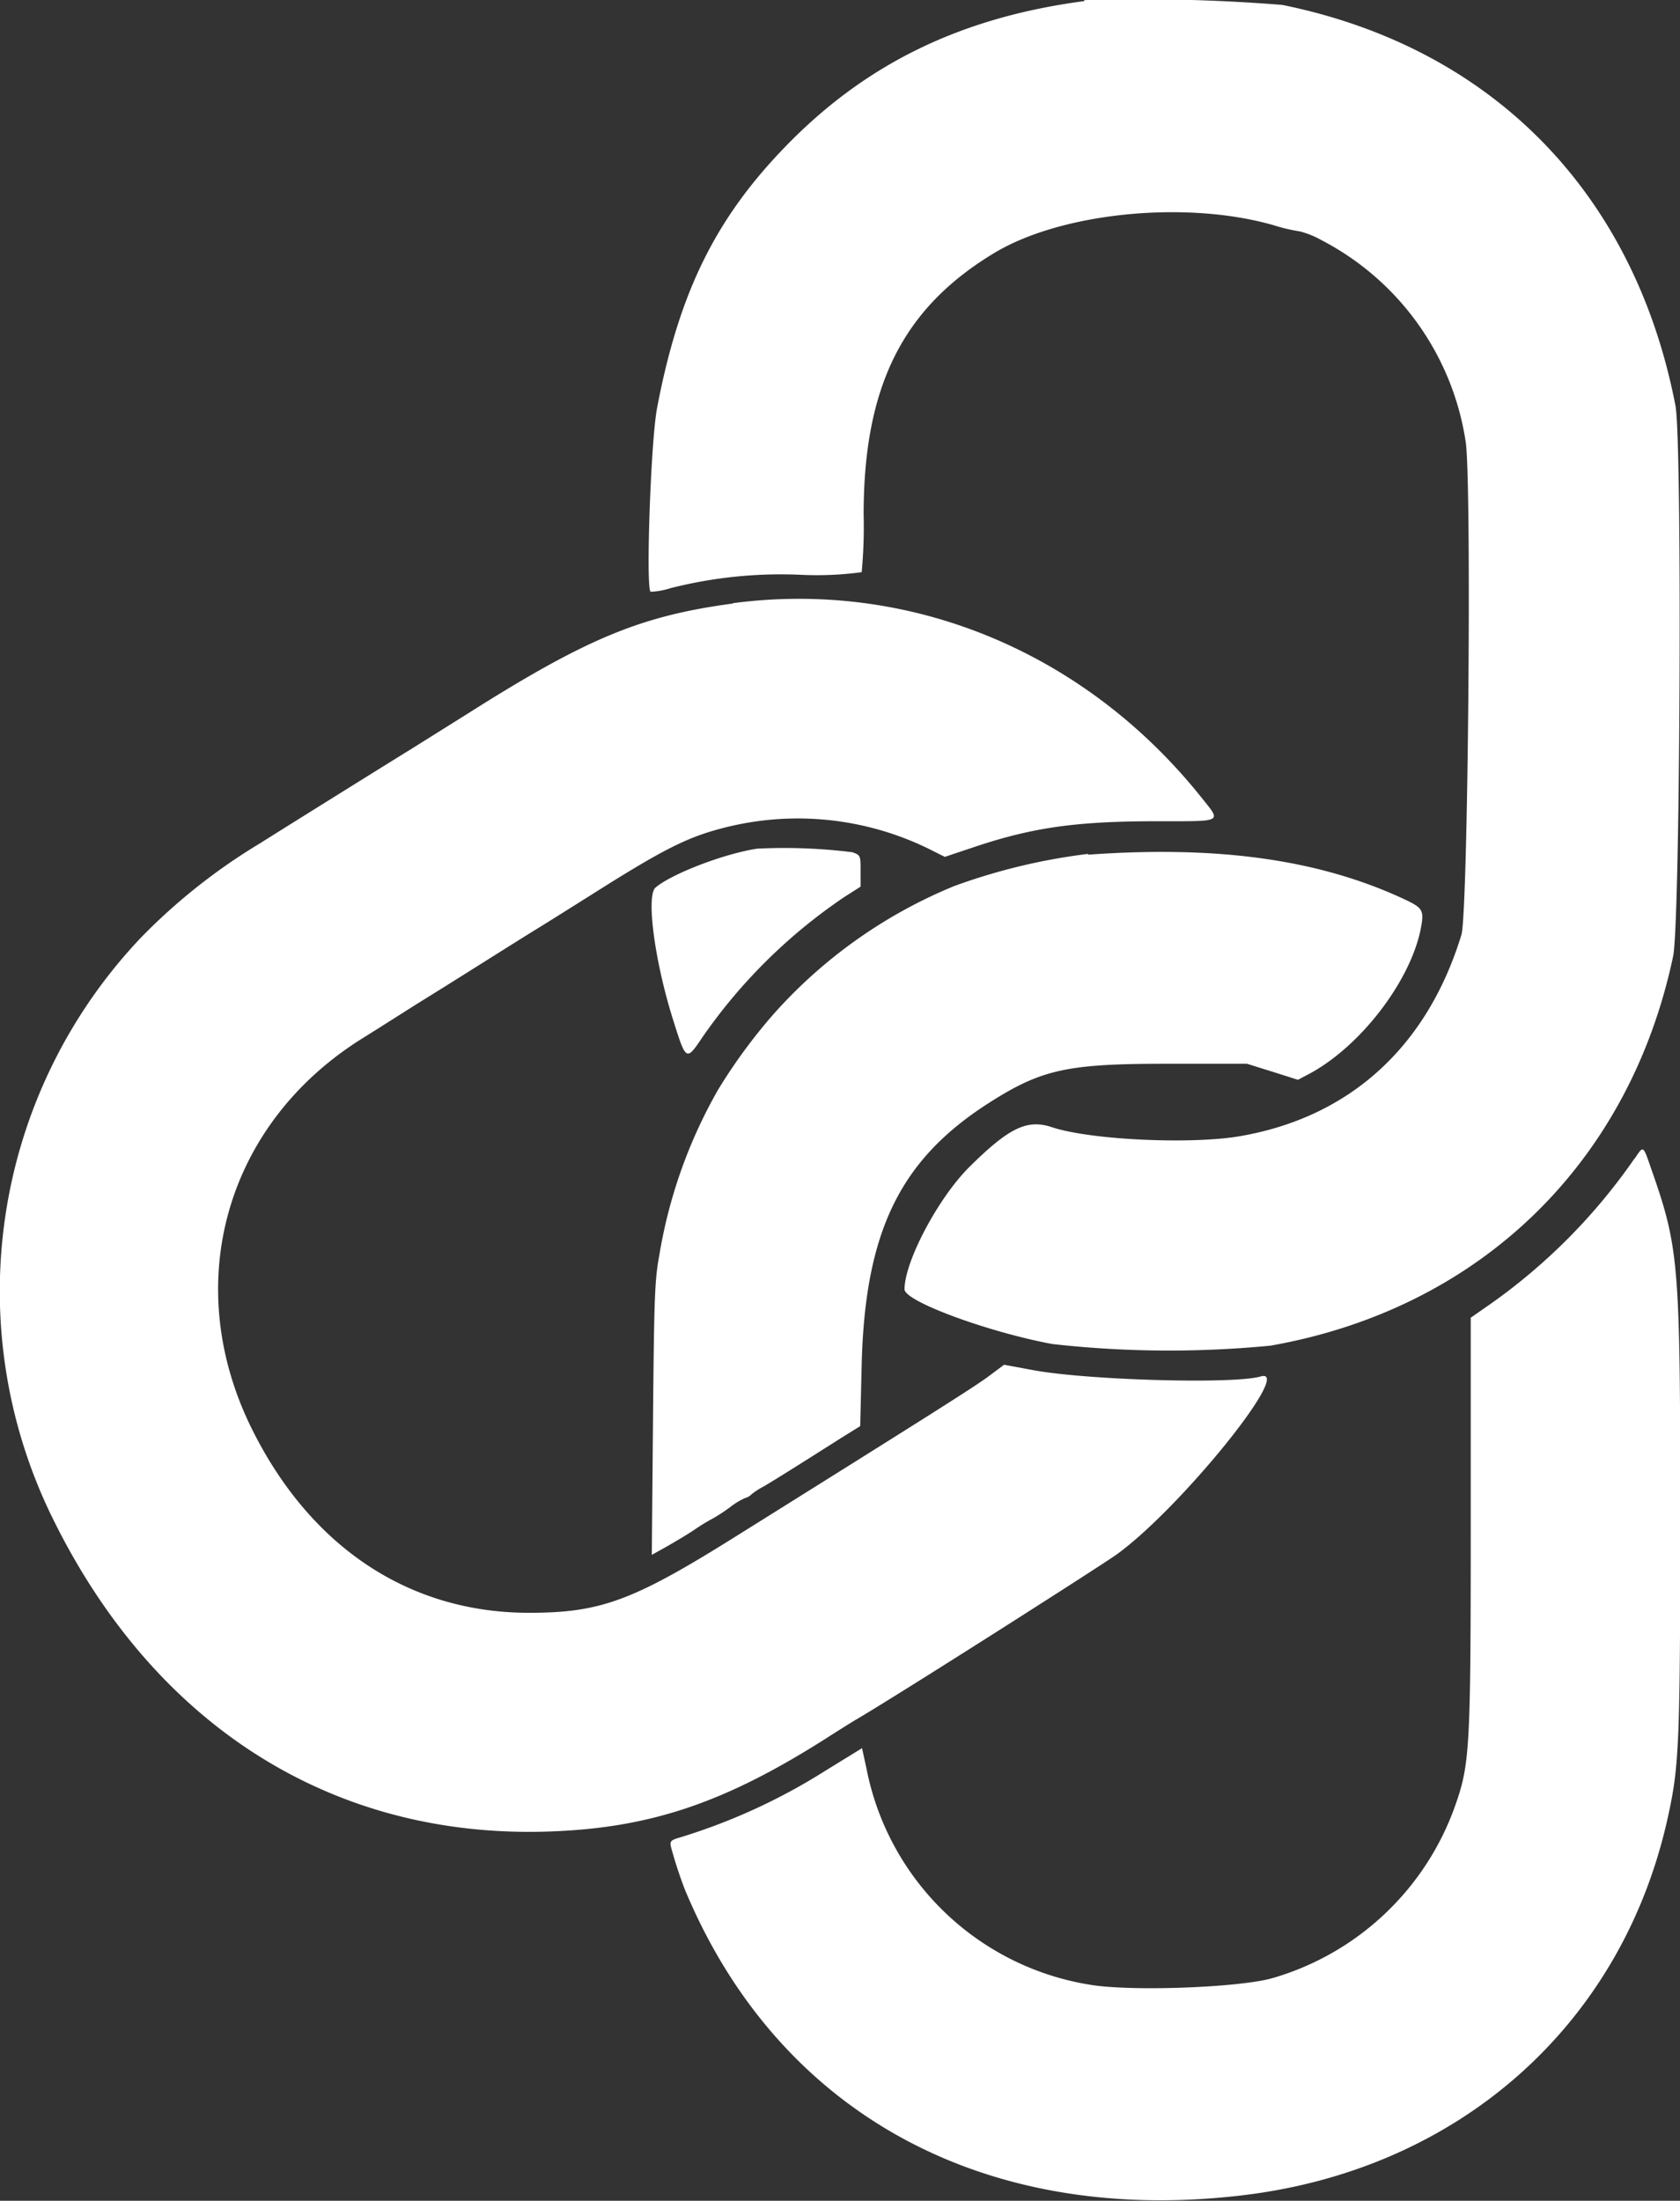 <svg id="Layer_1" data-name="Layer 1" xmlns="http://www.w3.org/2000/svg" viewBox="0 0 137.2 179.66"><rect x="0" y="0" width="137.2" height="179.66" fill="#333333" stroke="none"/><defs><style>.cls-1{fill:#fff;fill-rule:evenodd;}</style></defs><path class="cls-1" d="M123.7,148.25c-9.82,1.3-17.45,4.93-23.88,11.35-6.08,6.08-9.16,12.2-11,21.87-.51,2.67-.93,14.63-.53,15a6.05,6.05,0,0,0,1.61-.29,36.54,36.54,0,0,1,10.58-1.1,27.55,27.55,0,0,0,5.05-.21,39.31,39.31,0,0,0,.16-4.69c0-10.48,3.19-16.85,10.64-21.35,5.5-3.33,15.71-4.34,22.86-2.28a14,14,0,0,0,2.12.5,7.27,7.27,0,0,1,1.78.72,22.29,22.29,0,0,1,11.77,16.47c.5,3.42.19,38.47-.35,40.23-2.8,9.15-9.11,14.89-18.08,16.44-4,.69-12.22.31-15.36-.73-2-.67-3.47,0-6.73,3.23-2.54,2.51-5.31,7.73-5.31,10,0,1,6.93,3.52,12.08,4.47a85.64,85.64,0,0,0,17.82.13c17-3,29.28-14.81,32.87-31.79.58-2.76.75-42,.19-44.94-3.36-17.4-15-29.25-32.12-32.72a146.15,146.15,0,0,0-16.15-.39" transform="translate(-35.16 -148.16)"/><path class="cls-1" d="M97,217.44c-2.72.41-7,2.06-8.31,3.18-.77.68-.07,6,1.43,10.76,1.07,3.41,1.08,3.42,2.38,1.49a44,44,0,0,1,11.64-11.5l1.3-.83v-1.28c0-1.26,0-1.29-.68-1.53a44.78,44.78,0,0,0-7.76-.29" transform="translate(-35.16 -148.16)"/><path class="cls-1" d="M124,217.87a49.15,49.15,0,0,0-10.93,2.63,40.14,40.14,0,0,0-14.66,10.36,44.52,44.52,0,0,0-4.6,6.25A40.47,40.47,0,0,0,89,250.65c-.37,2-.42,3.34-.51,13.32l-.1,11.12,1.22-.68c.66-.38,1.73-1,2.36-1.44a15.46,15.46,0,0,1,1.46-.88,14.86,14.86,0,0,0,1.35-.89,5.92,5.92,0,0,1,1.23-.75,1.06,1.06,0,0,0,.52-.3,5.57,5.57,0,0,1,.86-.57c.53-.28,3.39-2.08,6.41-4l1.61-1,.12-5c.27-10.86,3.11-16.71,10.34-21.35,4.36-2.79,6.44-3.24,14.75-3.23H137l2.08.65,2.08.66,1-.53c4.11-2.24,8.09-7.41,9-11.66.33-1.65.24-1.82-1.31-2.55-6.94-3.24-15.17-4.4-25.8-3.64" transform="translate(-35.16 -148.16)"/><path class="cls-1" d="M168.62,242.77a47.71,47.71,0,0,1-11.74,11.84l-1.61,1.12v16.73c0,18.51-.07,19.71-1.29,23.16a22.46,22.46,0,0,1-14.82,14c-2.54.77-11.17,1.12-14.74.6a22.18,22.18,0,0,1-18.49-17.65l-.37-1.7-2.91,1.79a48.91,48.91,0,0,1-11.93,5.49c-.79.23-.87.31-.76.8a36.32,36.32,0,0,0,1.13,3.46c7.55,18.14,24.24,27.38,45.21,25,17.89-2,31.35-13.89,35.08-30.95.9-4.09,1-5.95,1-24.41,0-20.65-.11-22-2.31-28.3-.76-2.18-.66-2.1-1.42-1" transform="translate(-35.16 -148.16)"/><path class="cls-1" d="M95,197.43c-7.47,1-11.9,2.82-21.57,8.94l-4.79,3c-2.18,1.34-11.43,7.11-12.19,7.6a48.42,48.42,0,0,0-9.69,7.64A41.92,41.92,0,0,0,39.41,272c8.31,17,22.84,26.22,40.42,25.68,8.39-.26,14.54-2.33,23-7.74.8-.51,1.83-1.16,2.29-1.43,3.42-2,19.92-12.51,21.23-13.45,5.18-3.73,14.59-15.37,11.75-14.53-2.19.64-14.15.3-18.57-.52l-2.37-.44-1.23.92c-1.09.82-4.41,2.92-20.88,13.22-8.21,5.13-10.87,6.11-16.68,6.11-9.75,0-17.78-5.3-22.59-14.91-5.93-11.84-2.25-25,9-32,.89-.55,2.87-1.81,4.42-2.79,3.24-2,8.07-5.07,9.9-6.19.69-.42,2.85-1.78,4.79-3,5.34-3.37,7.35-4.39,10.11-5.12a24.31,24.31,0,0,1,16.92,1.6l1.4.7,2.45-.82c4.8-1.6,8.33-2.09,15-2.09,5.34,0,5.14.11,3.52-1.92-9.48-11.88-23.74-17.8-38.27-15.88" transform="translate(-35.16 -148.16)"/></svg>